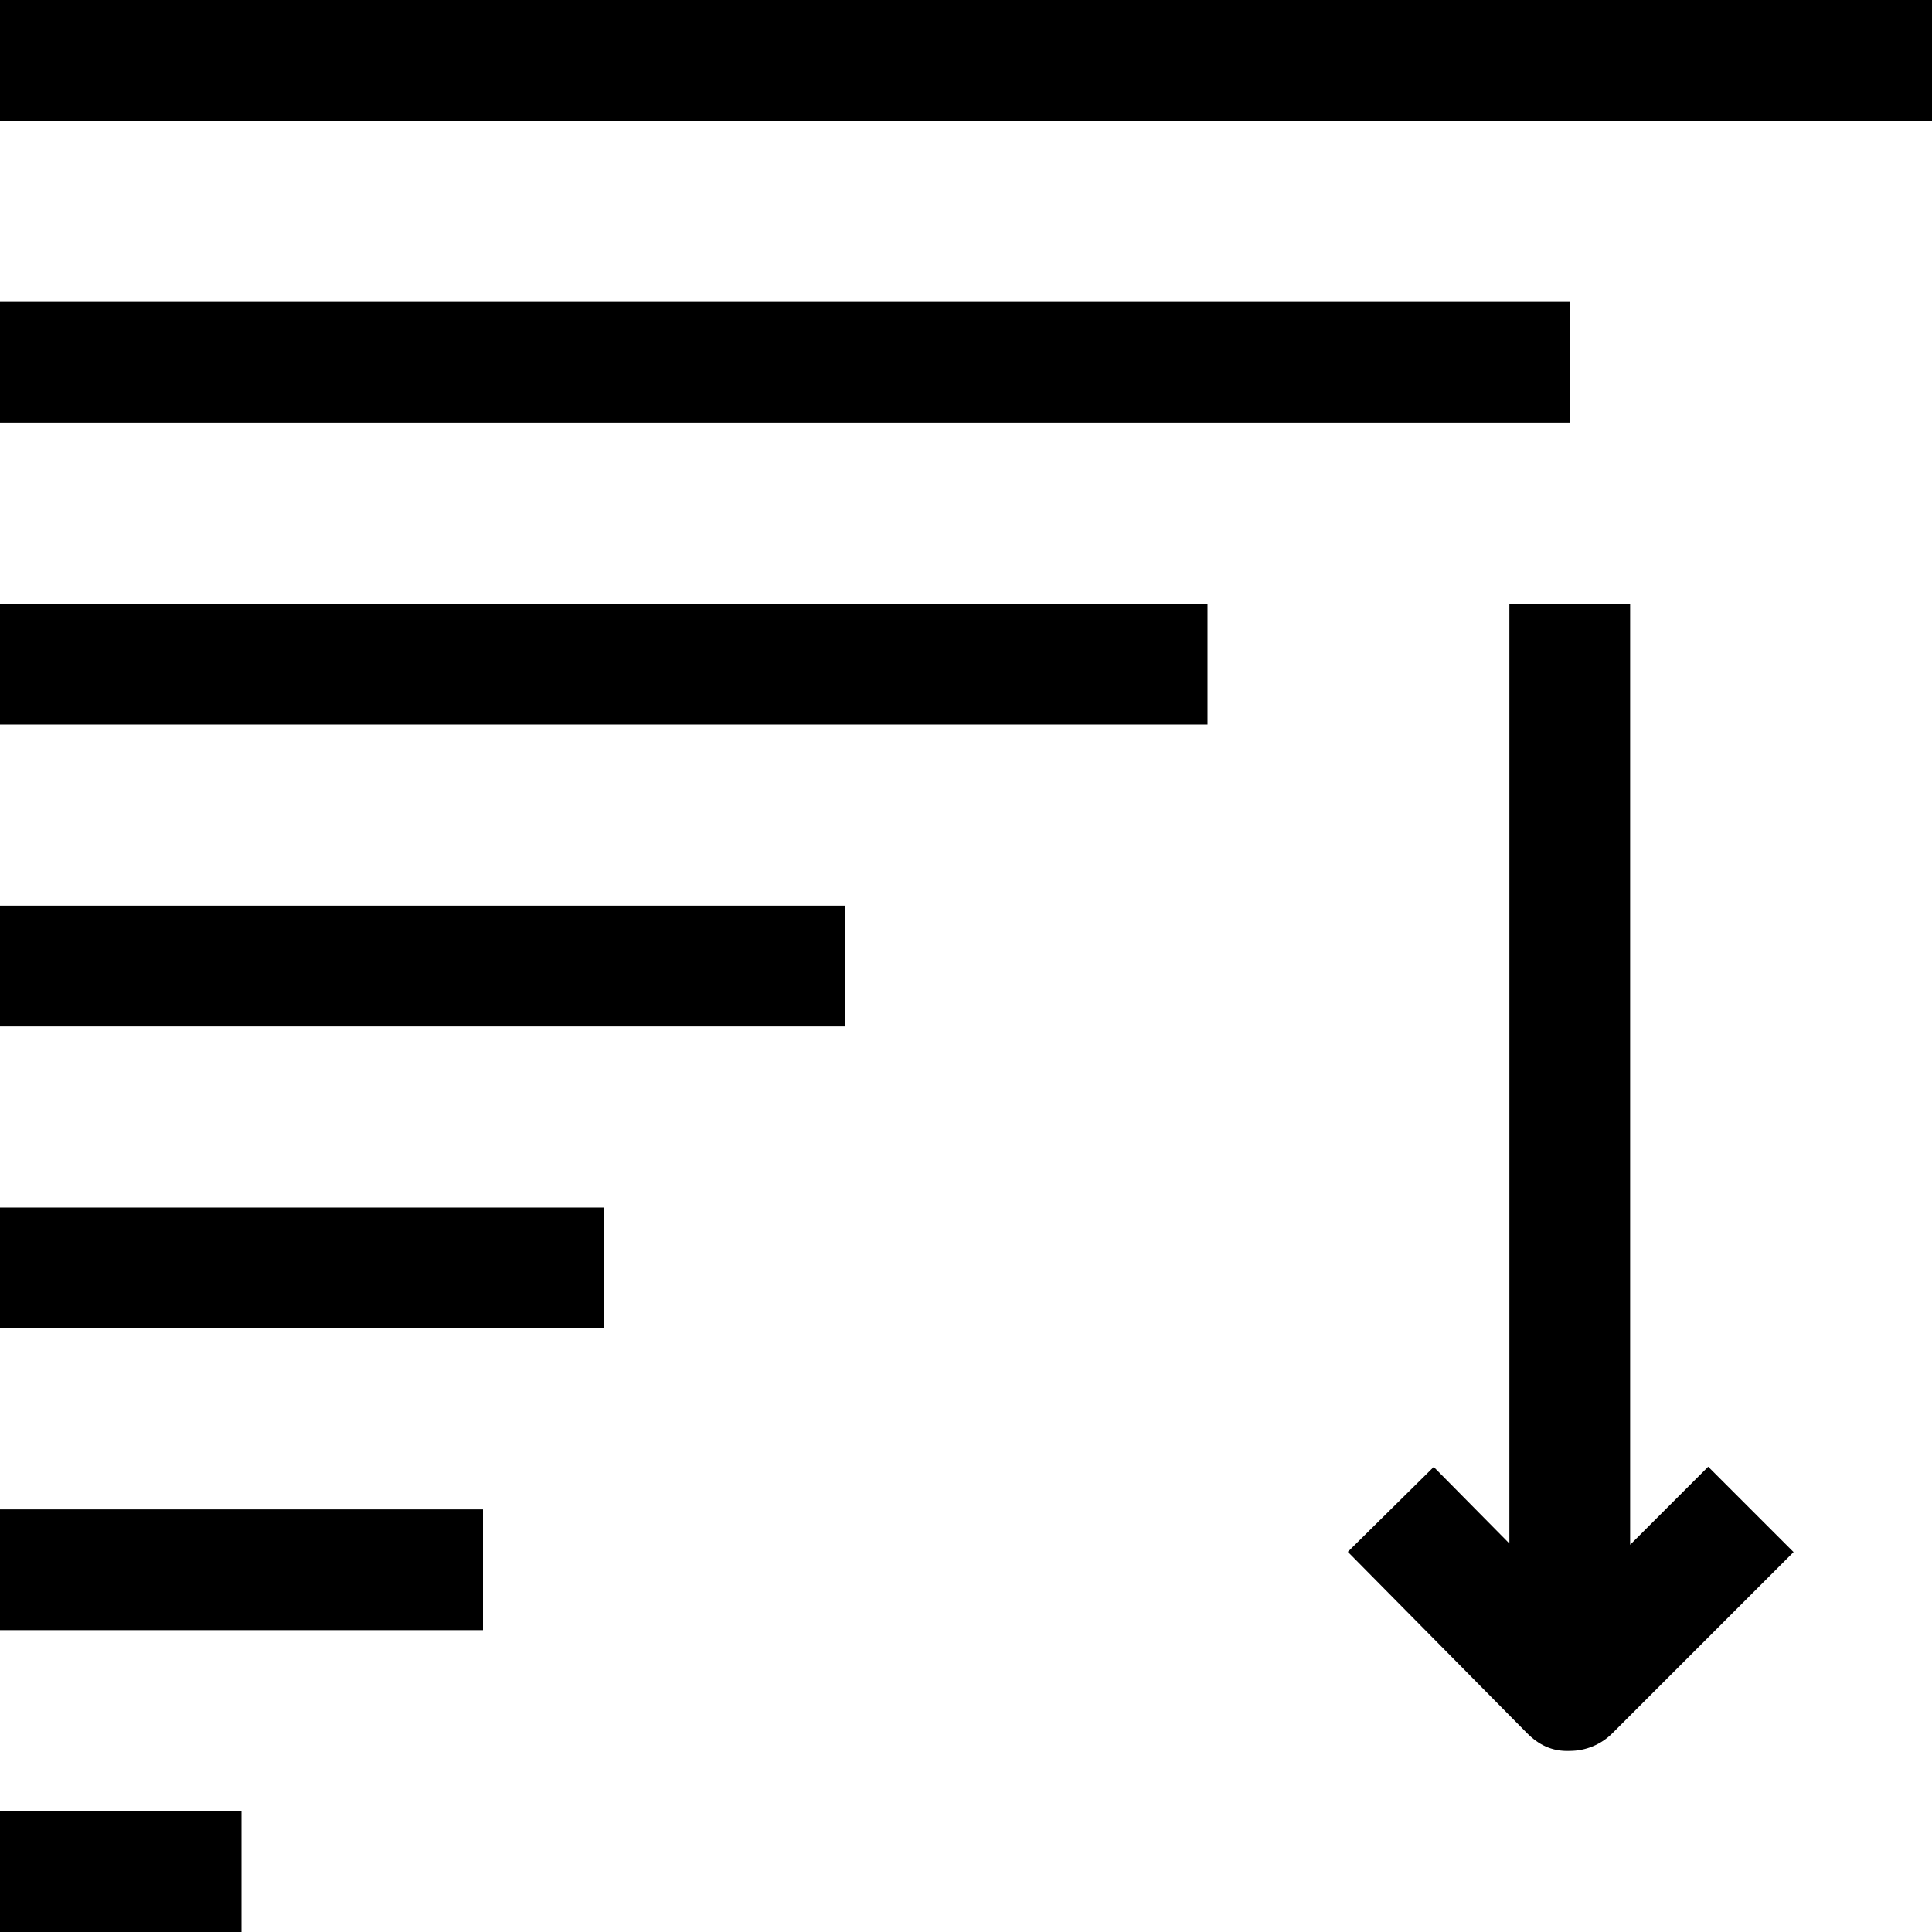 <?xml version="1.0" encoding="iso-8859-1"?>
<!-- Generator: Adobe Illustrator 19.0.0, SVG Export Plug-In . SVG Version: 6.00 Build 0)  -->
<svg version="1.1" id="Capa_1" xmlns="http://www.w3.org/2000/svg" xmlns:xlink="http://www.w3.org/1999/xlink" x="0px" y="0px"
	 viewBox="0 0 512 512" style="enable-background:new 0 0 512 512;" xml:space="preserve">
<g>
	<g>
		<rect width="512" height="32"/>
	</g>
</g>
<g>
	<g>
		<rect y="80" width="416" height="32"/>
	</g>
</g>
<g>
	<g>
		<rect y="160" width="320" height="32"/>
	</g>
</g>
<g>
	<g>
		<rect y="240" width="224" height="32"/>
	</g>
</g>
<g>
	<g>
		<rect y="320" width="160" height="32"/>
	</g>
</g>
<g>
	<g>
		<rect y="400" width="128" height="32"/>
	</g>
</g>
<g>
	<g>
		<rect y="480" width="64" height="32"/>
	</g>
</g>
<g>
	<g>
		<path d="M452.688,388.688L432,409.376V160h-32v249.04l-20.048-20.288l-22.768,22.496l47.44,48c3.008,3.04,6.592,4.96,11.376,4.752
			c4.24,0,8.32-1.68,11.312-4.688l48-48L452.688,388.688z"/>
	</g>
</g>
<g>
</g>
<g>
</g>
<g>
</g>
<g>
</g>
<g>
</g>
<g>
</g>
<g>
</g>
<g>
</g>
<g>
</g>
<g>
</g>
<g>
</g>
<g>
</g>
<g>
</g>
<g>
</g>
<g>
</g>
</svg>
